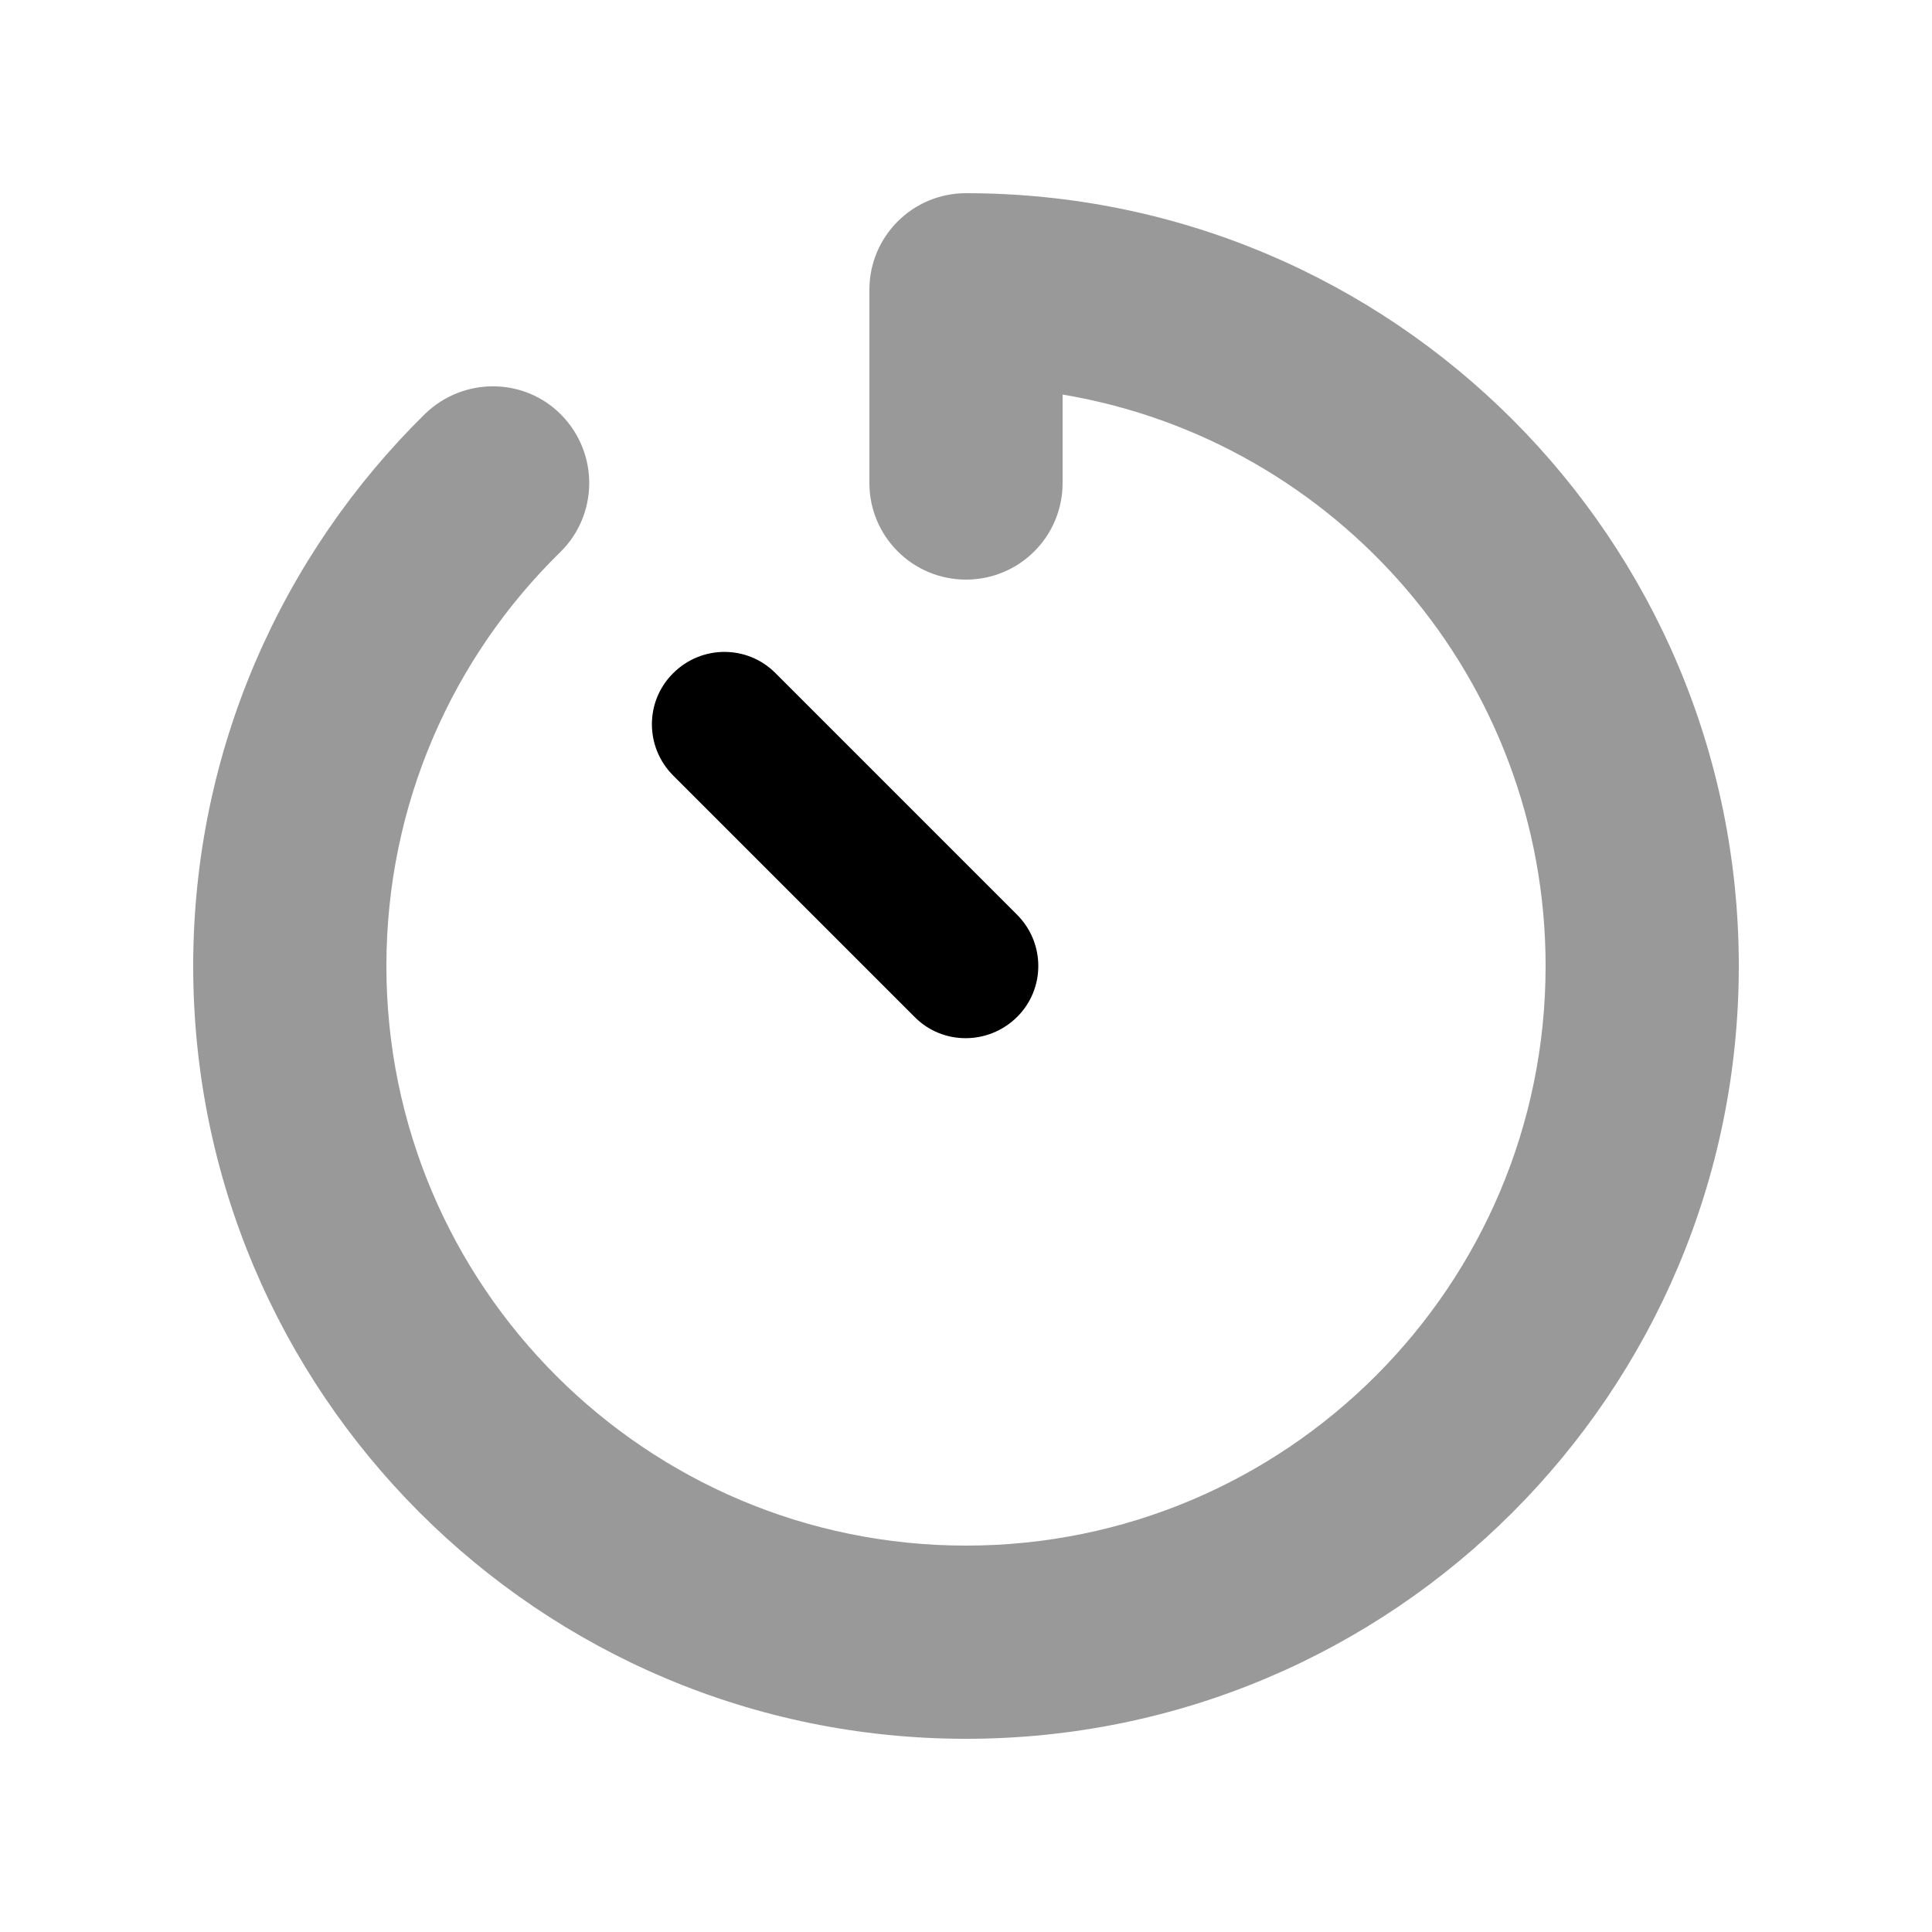 <svg xmlns="http://www.w3.org/2000/svg" viewBox="0 0 640 640"><!--! Font Awesome Pro 7.1.0 by @fontawesome - https://fontawesome.com License - https://fontawesome.com/license (Commercial License) Copyright 2025 Fonticons, Inc. --><path opacity=".4" fill="currentColor" d="M64 320C64 461.4 178.6 576 320 576C461.4 576 576 461.4 576 320C576 178.6 461.4 64 320 64C302.3 64 288 78.3 288 96L288 160C288 177.7 302.3 192 320 192C337.7 192 352 177.7 352 160L352 130.7C442.8 145.9 512 224.9 512 320C512 426 426 512 320 512C214 512 128 426 128 320C128 266.3 150 217.7 185.6 182.9C198.2 170.5 198.4 150.3 186.1 137.6C173.8 124.9 153.5 124.8 140.8 137.1C93.5 183.6 64 248.4 64 320z"/><path fill="currentColor" d="M223 223C232.4 213.6 247.6 213.6 256.9 223L336.9 303C346.3 312.4 346.3 327.6 336.9 336.9C327.5 346.2 312.3 346.3 303 336.9L223 256.9C213.6 247.5 213.6 232.3 223 223z"/></svg>